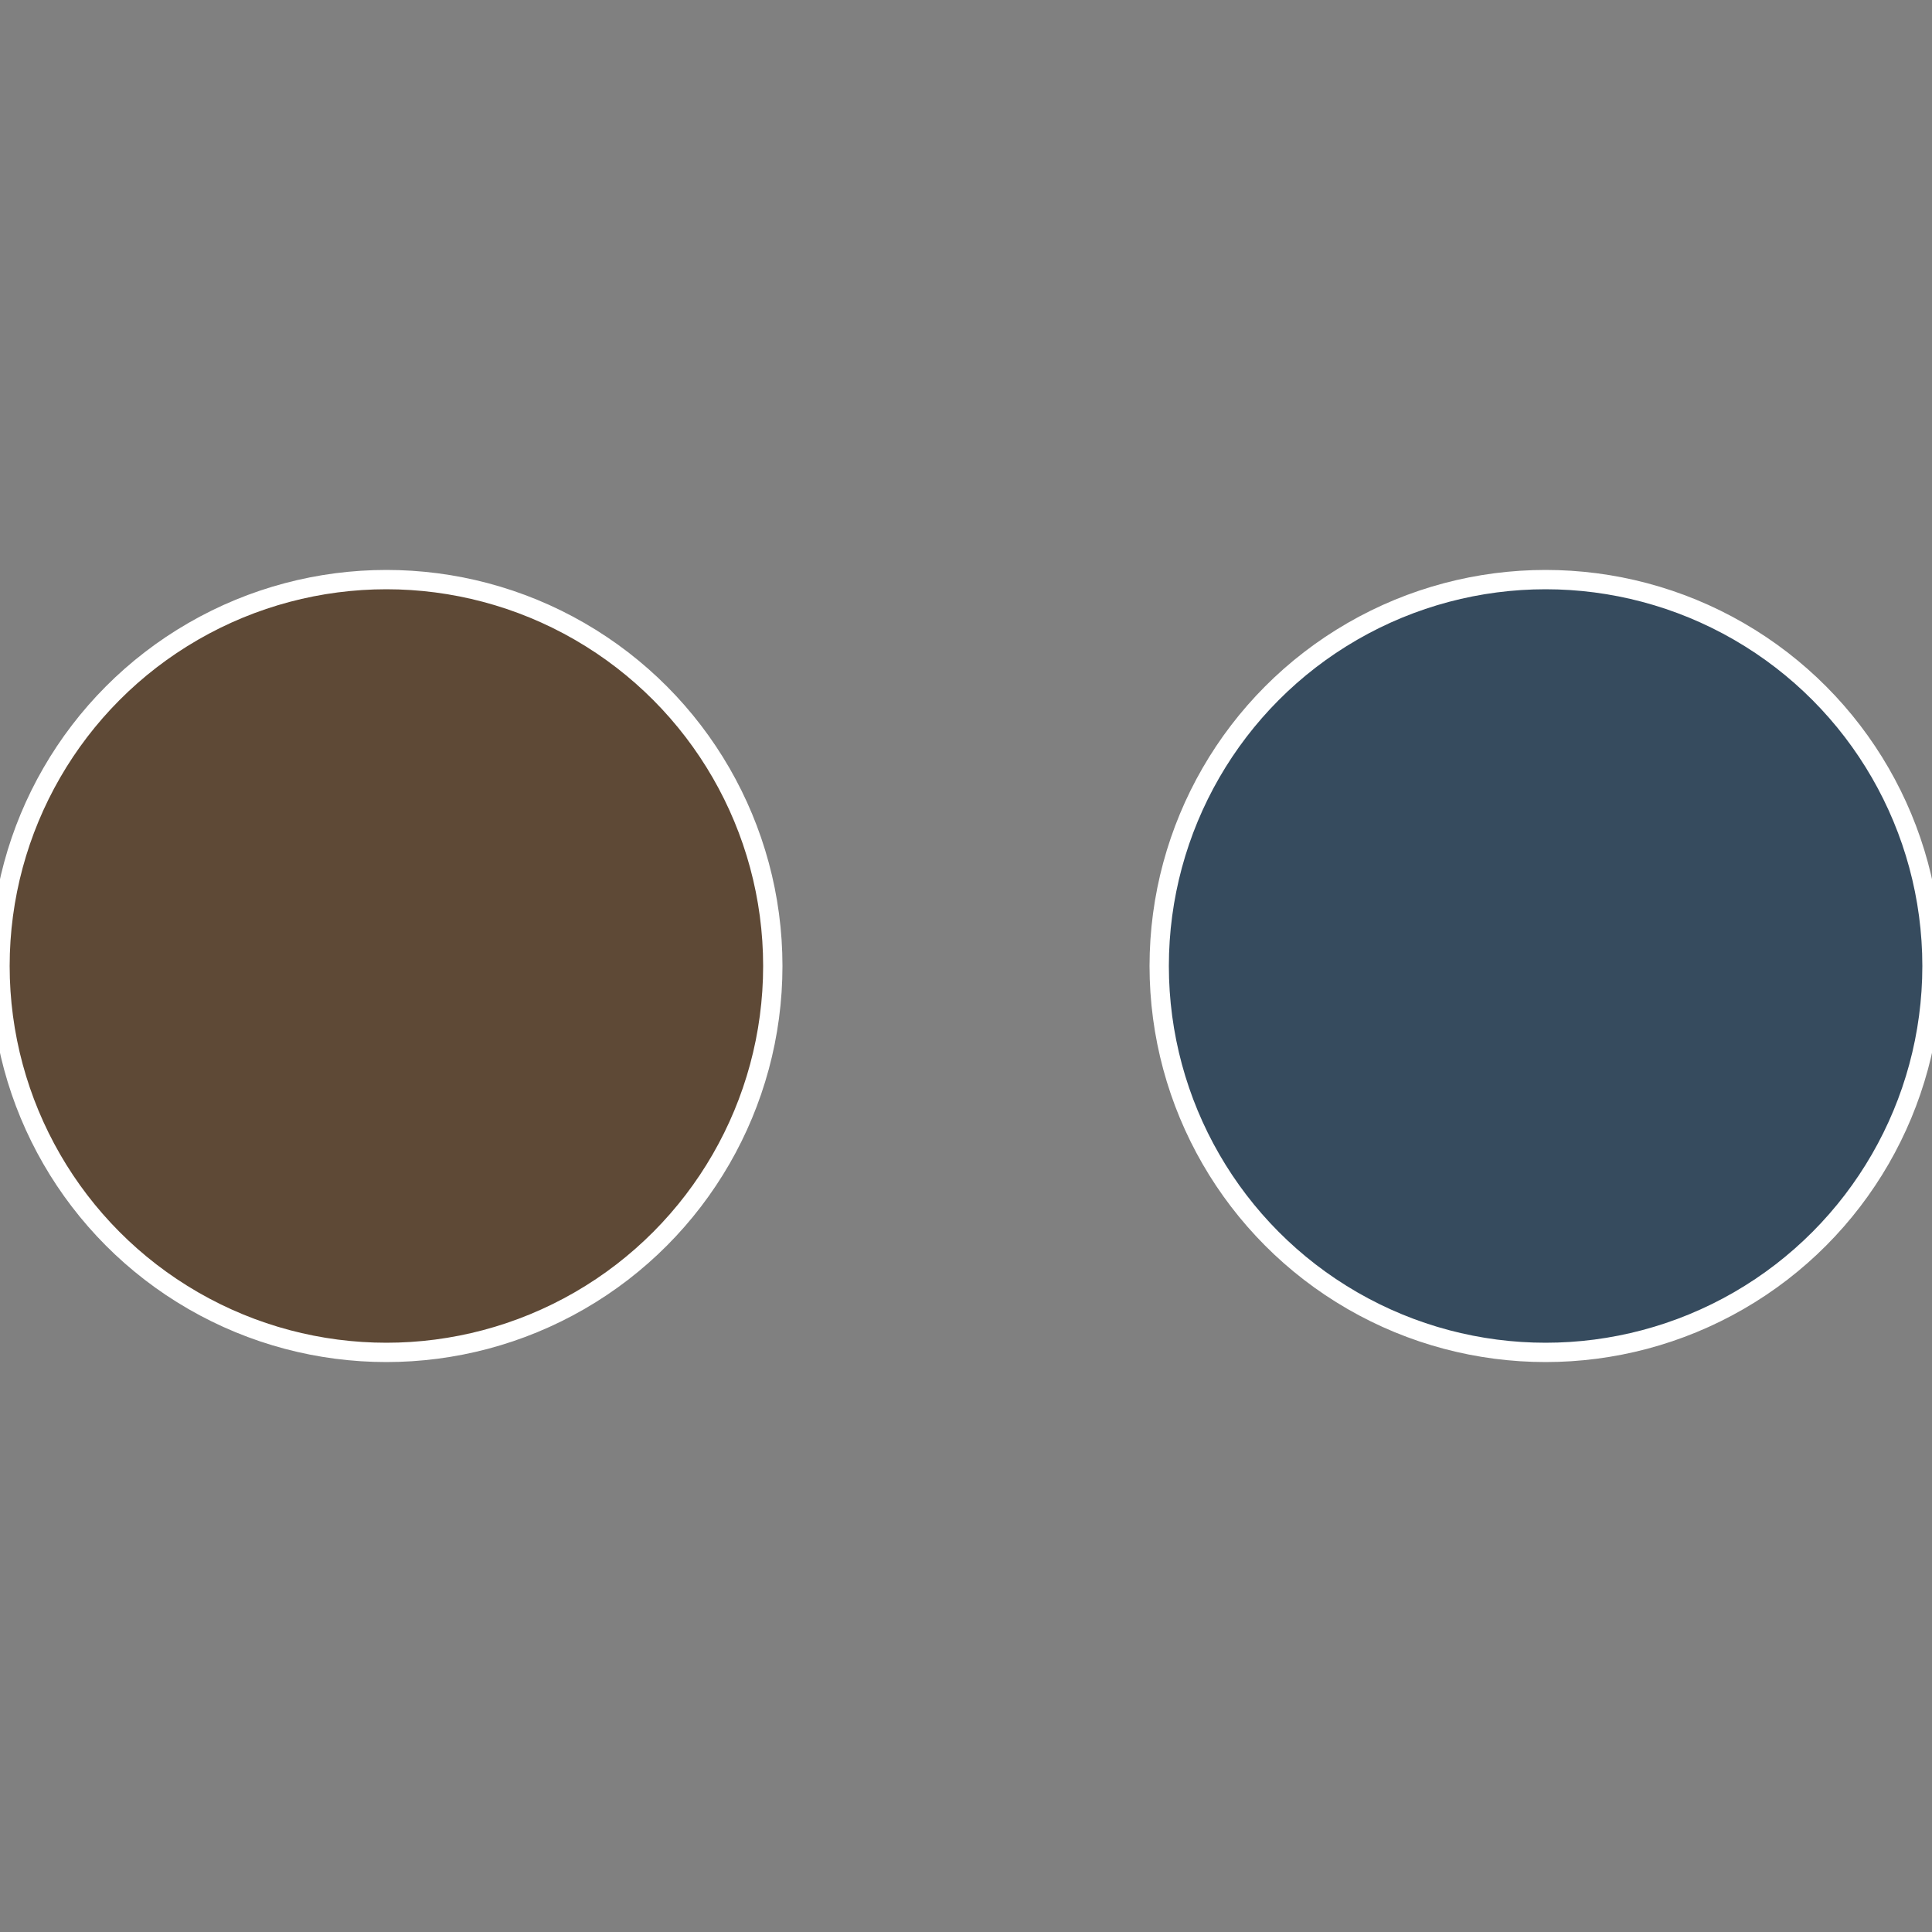 <?xml version="1.0" standalone="no"?>
<svg width="500" height="500" viewBox="-1 -1 2 2" xmlns="http://www.w3.org/2000/svg">
 
                <rect x="-1" y="-1" width="2" height="2" fill="#808080" stroke="none"/>
 
                <circle cx="0.6" cy="0" r="0.4" fill="#364b5e" stroke="#fff" stroke-width="1%" />
             
                <circle cx="-0.6" cy="7.3478807948841E-17" r="0.4" fill="#5e4936" stroke="#fff" stroke-width="1%" />
            </svg>
